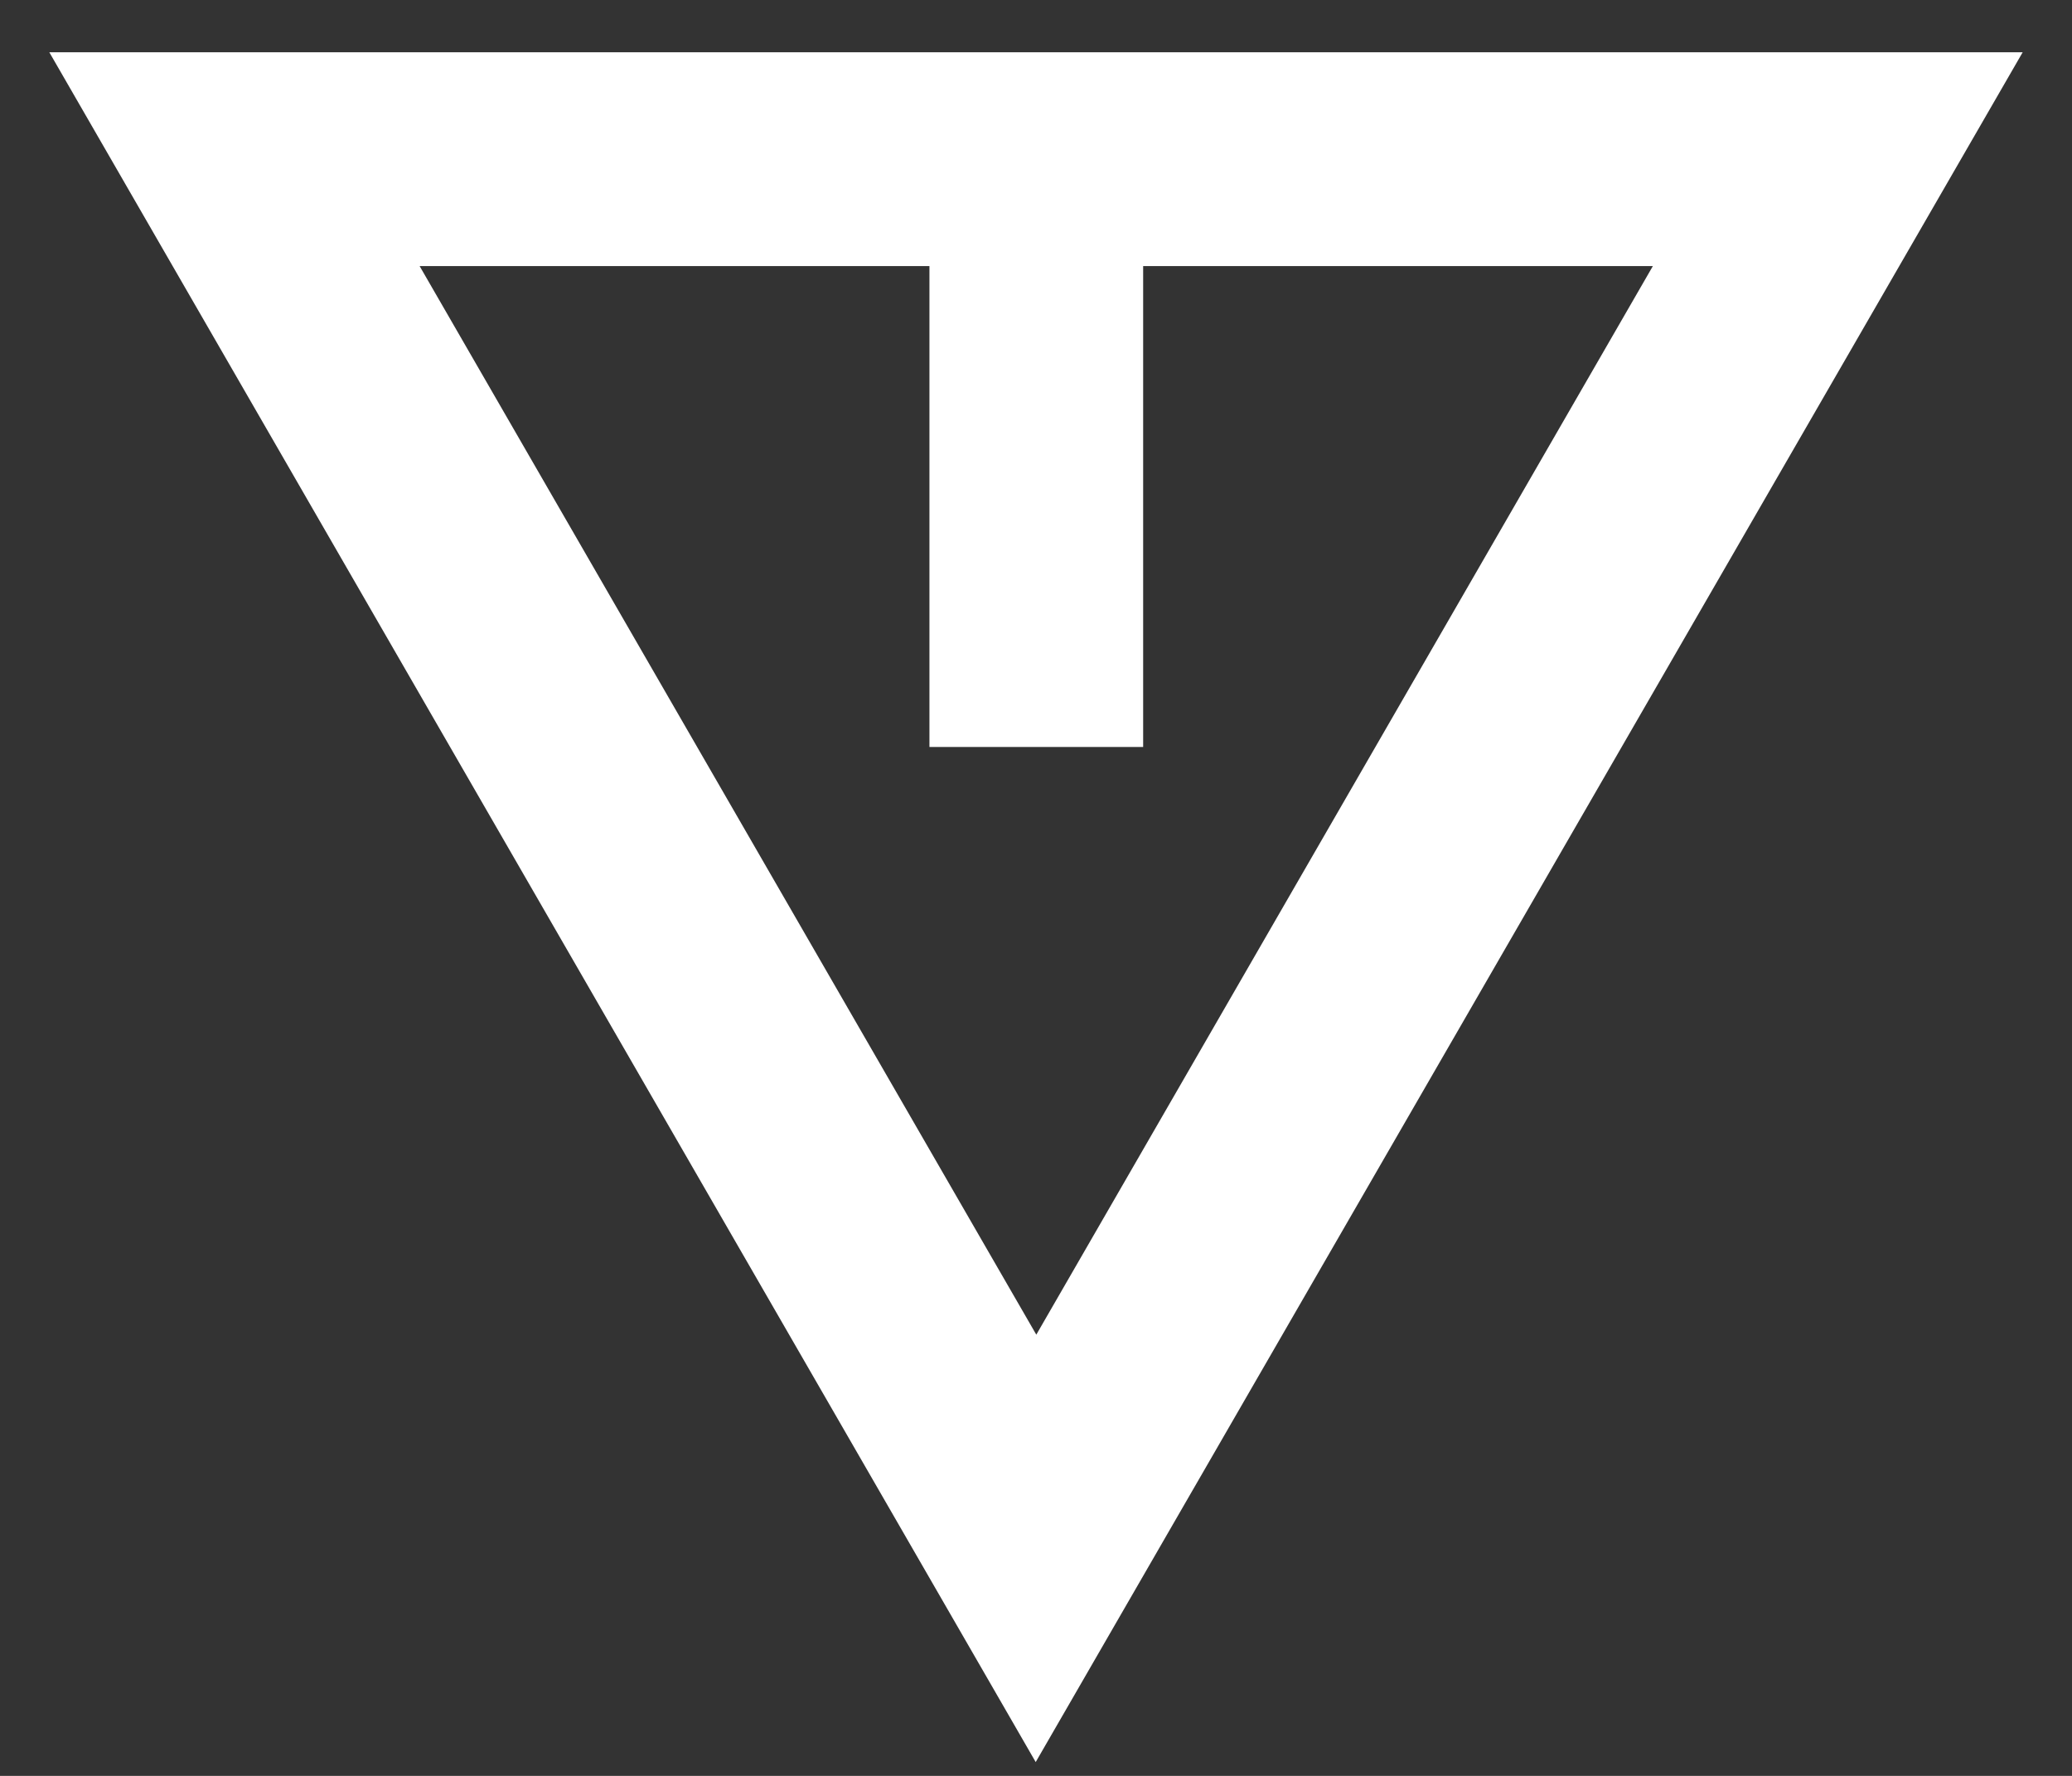 <svg width="21" height="18" viewBox="0 0 21 18" fill="none" xmlns="http://www.w3.org/2000/svg">
<rect x="0" y="0" width="21" height="18" fill="#333333" stroke="none"/>
<path d="M0.5 0.53L10.497 17.86L20.5 0.53H0.5ZM4.253 2.697H9.42V7.571H11.586V2.697H16.752L10.503 13.528L4.253 2.697Z" fill="white"/>
</svg>
